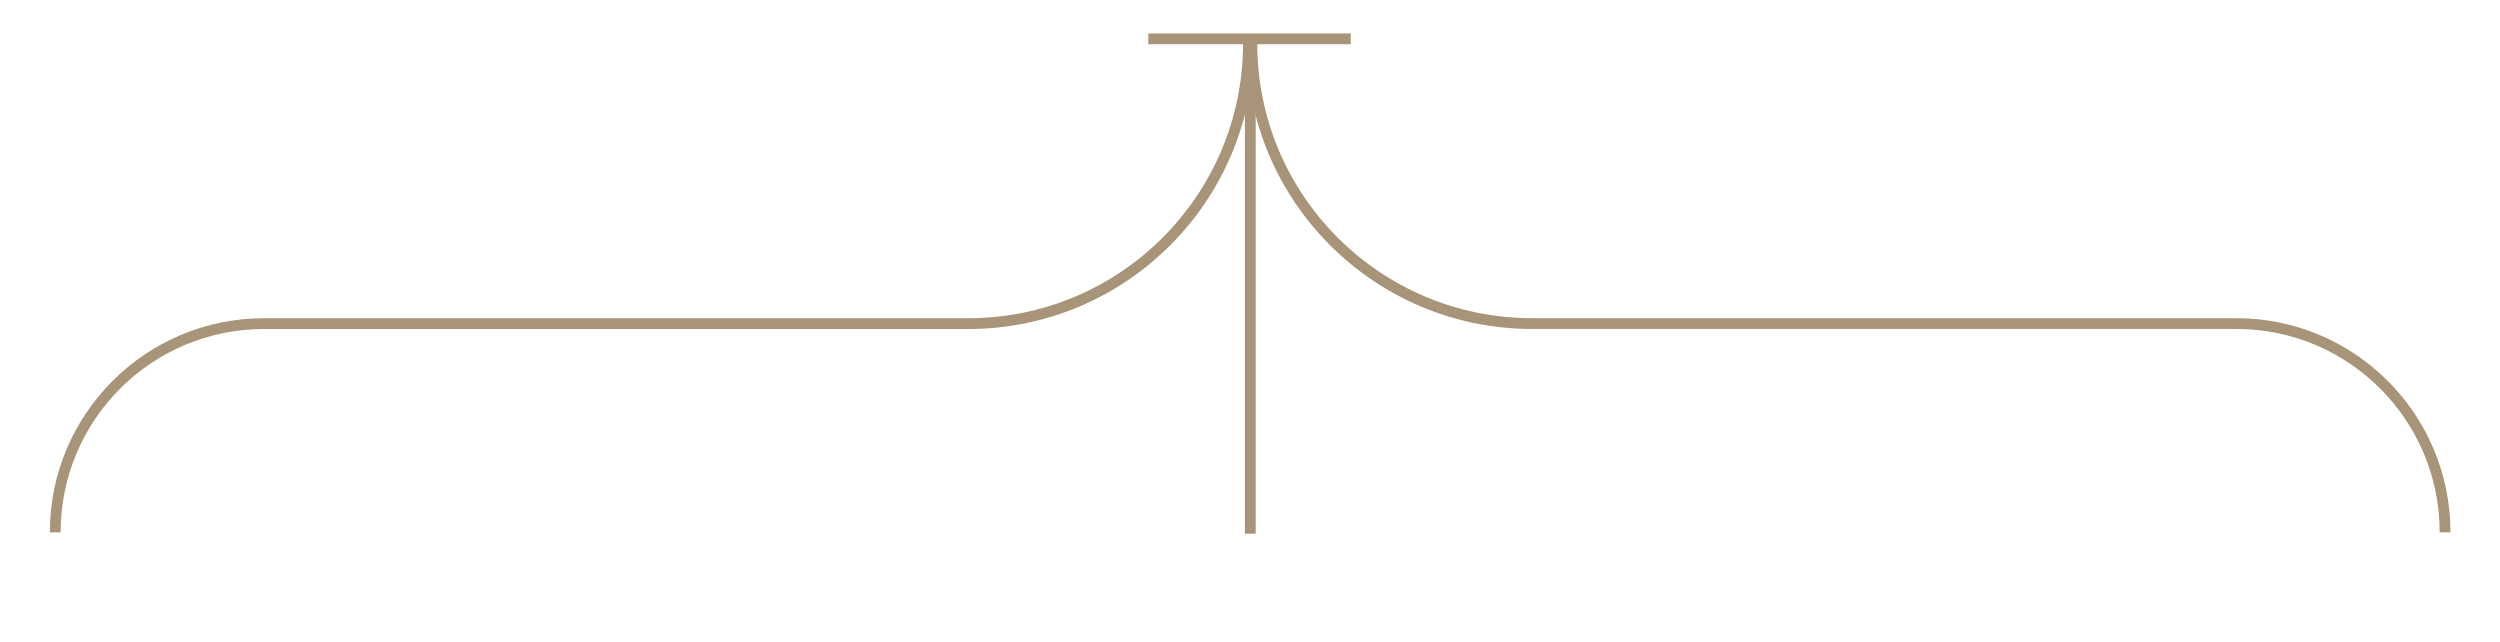 <svg width="759" height="195" viewBox="0 0 759 195" fill="none" xmlns="http://www.w3.org/2000/svg">
<line x1="348.626" y1="11.796" x2="410.079" y2="11.796" stroke="#A89479" stroke-width="3.275"/>
<path d="M80.139 99.887L293.939 99.888L293.939 96.613L80.139 96.613L80.139 99.887ZM18.405 161.622C18.405 127.527 46.044 99.887 80.139 99.887L80.139 96.613C44.236 96.613 15.13 125.718 15.13 161.622L18.405 161.622ZM377.39 13.162C377.39 59.251 340.027 96.613 293.939 96.613L293.939 99.888C341.836 99.888 380.664 61.059 380.664 13.162L377.39 13.162Z" fill="#A89479"/>
<path d="M742.32 161.607V161.607C742.32 126.607 713.948 98.235 678.949 98.235L465.149 98.235C418.156 98.235 380.061 60.14 380.061 13.147V13.147" stroke="#A89479" stroke-width="3.275"/>
<path d="M379.59 162.029L379.59 13.432" stroke="#A89479" stroke-width="3.275"/>
</svg>
